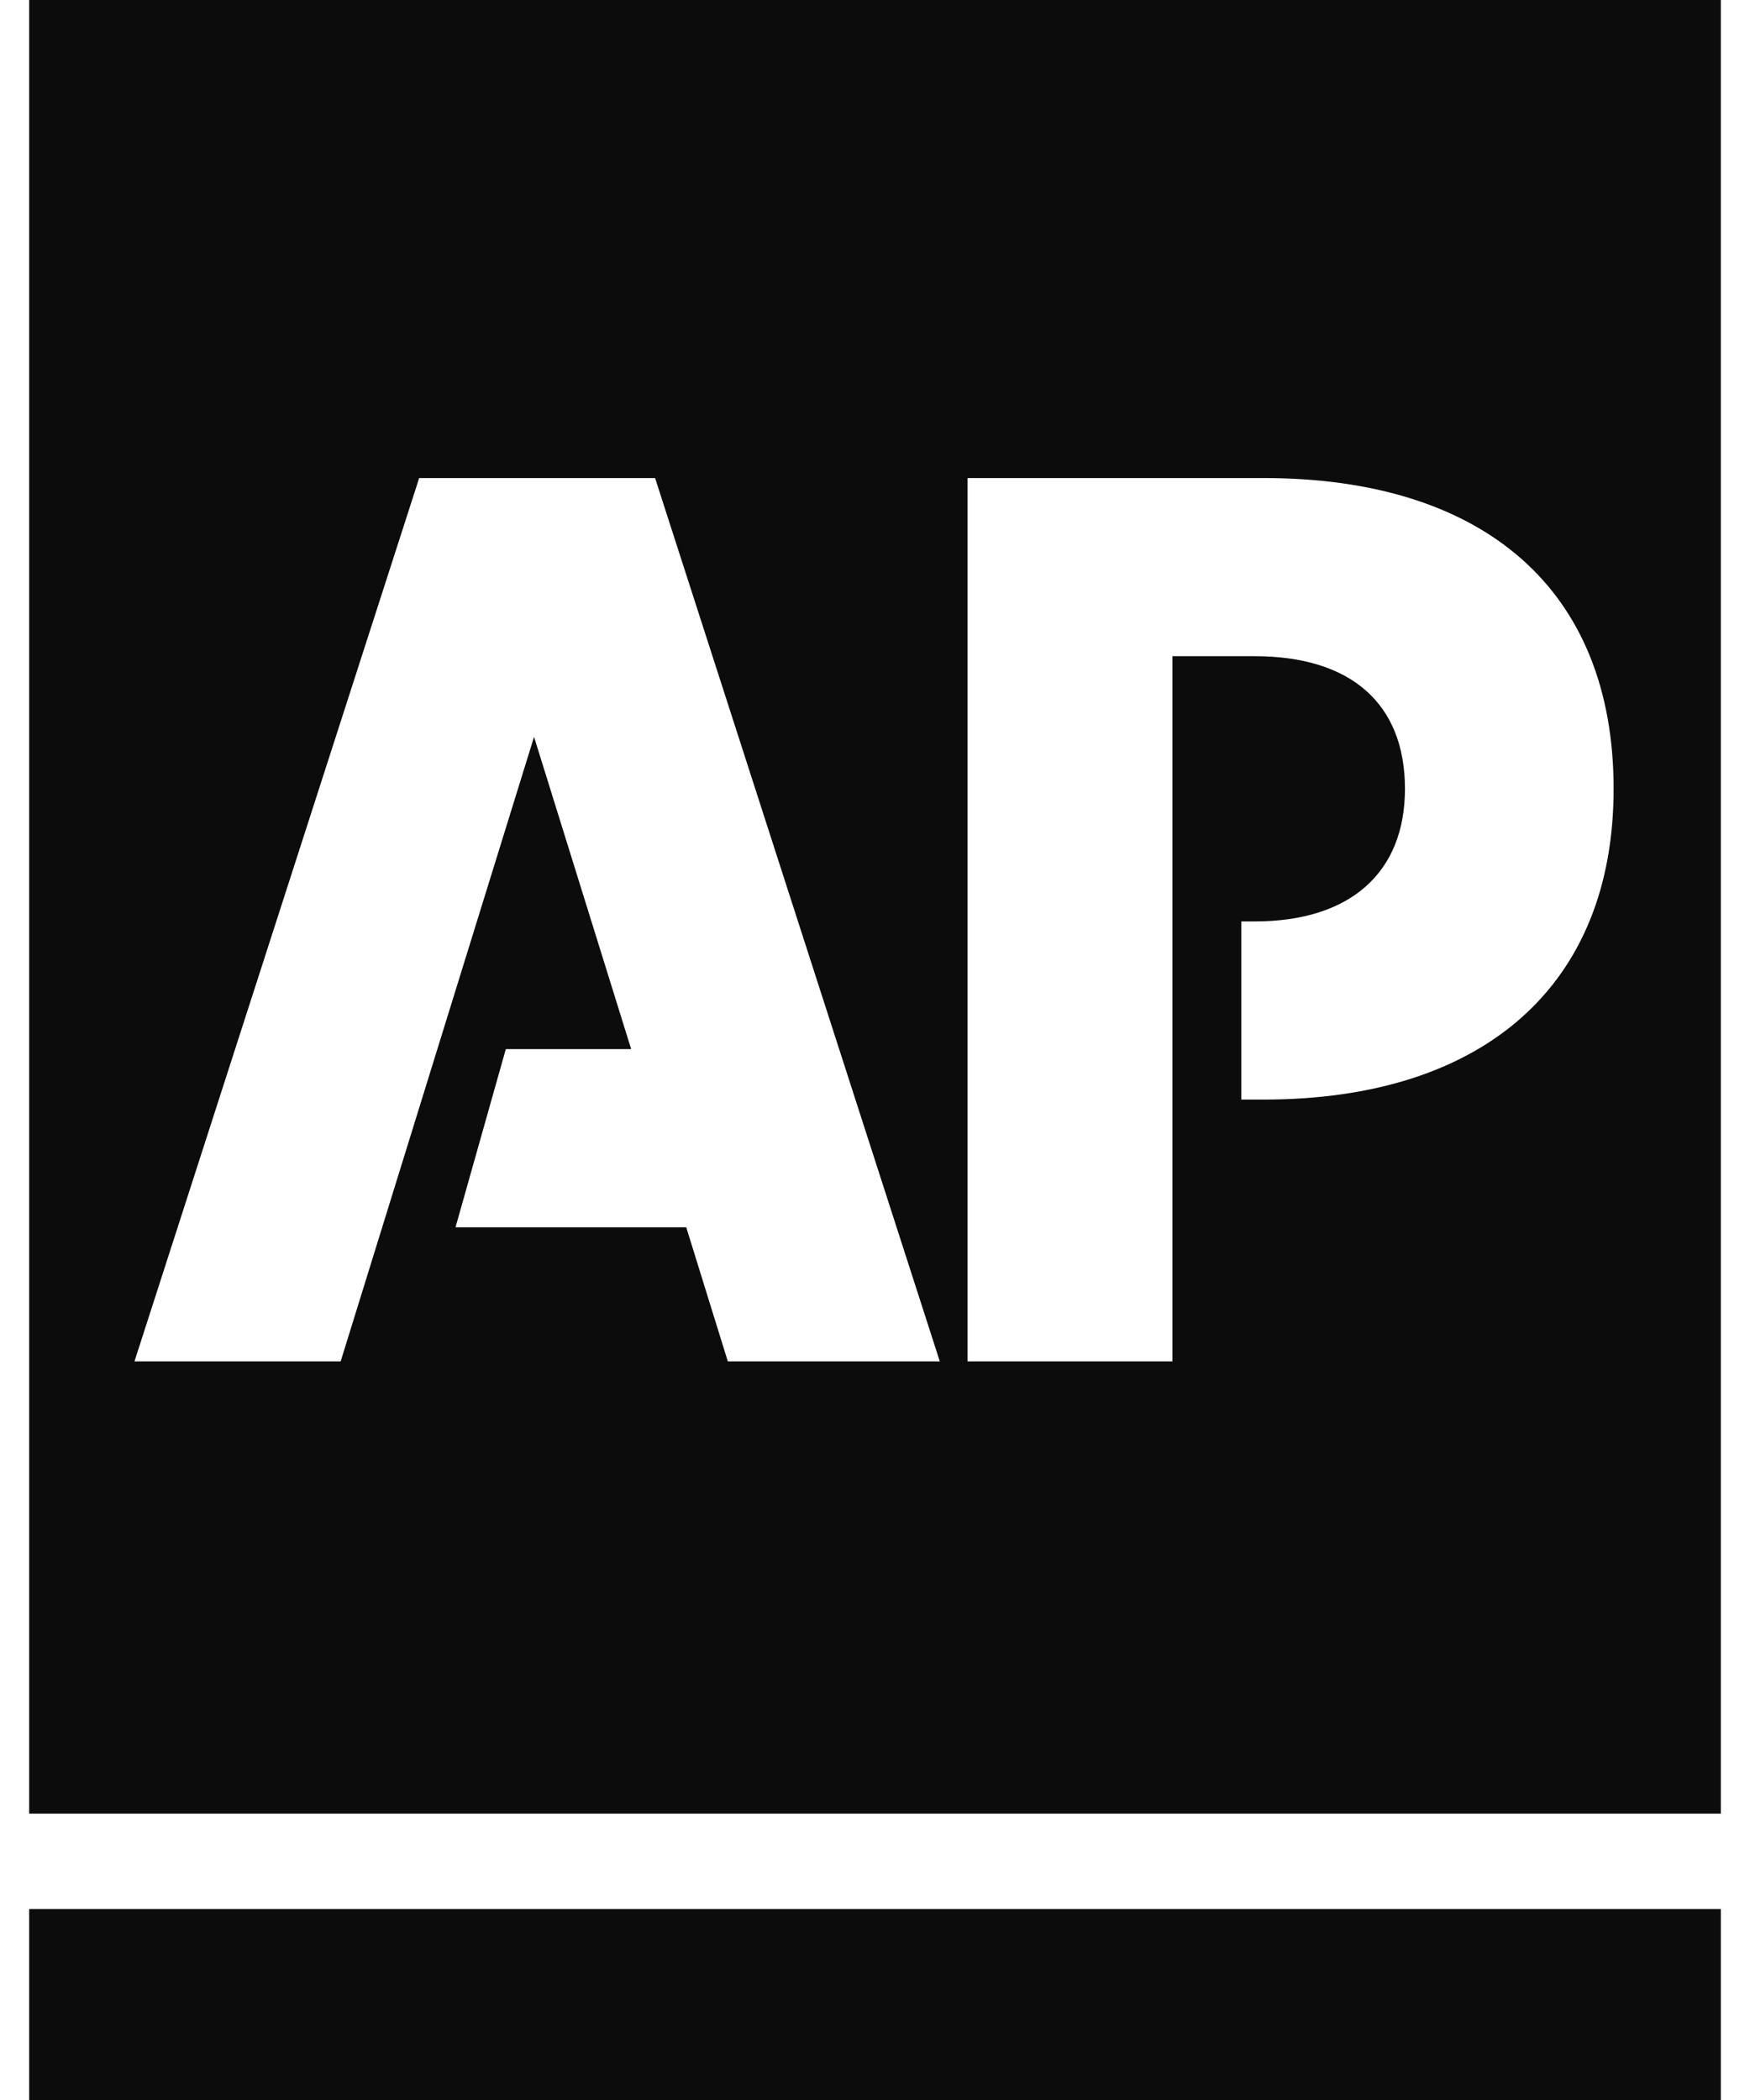 <svg width="30" height="36" viewBox="0 0 30 36" fill="none" xmlns="http://www.w3.org/2000/svg">
<g id="AP">
<path d="M0.5 32.727V36H29.5V32.727H0.5Z" fill="#0C0C0C"/>
<path fill-rule="evenodd" clip-rule="evenodd" d="M29.5 31.091H0.5V0H29.5V31.091ZM16.587 23.338V8.195H21.657C25.439 8.195 27.662 10.104 27.662 13.523C27.662 16.882 25.447 18.85 21.657 18.85H21.28V15.796H21.509C23.15 15.796 24.085 14.957 24.085 13.523C24.085 12.055 23.15 11.249 21.509 11.249H20.098V23.338H16.587ZM2.305 23.338L7.186 8.195H11.23L16.111 23.338H12.477L11.764 21.039H7.809L8.671 17.985H10.82L9.155 12.632L5.84 23.338H2.305Z" fill="#0C0C0C"/>
</g>
</svg>
